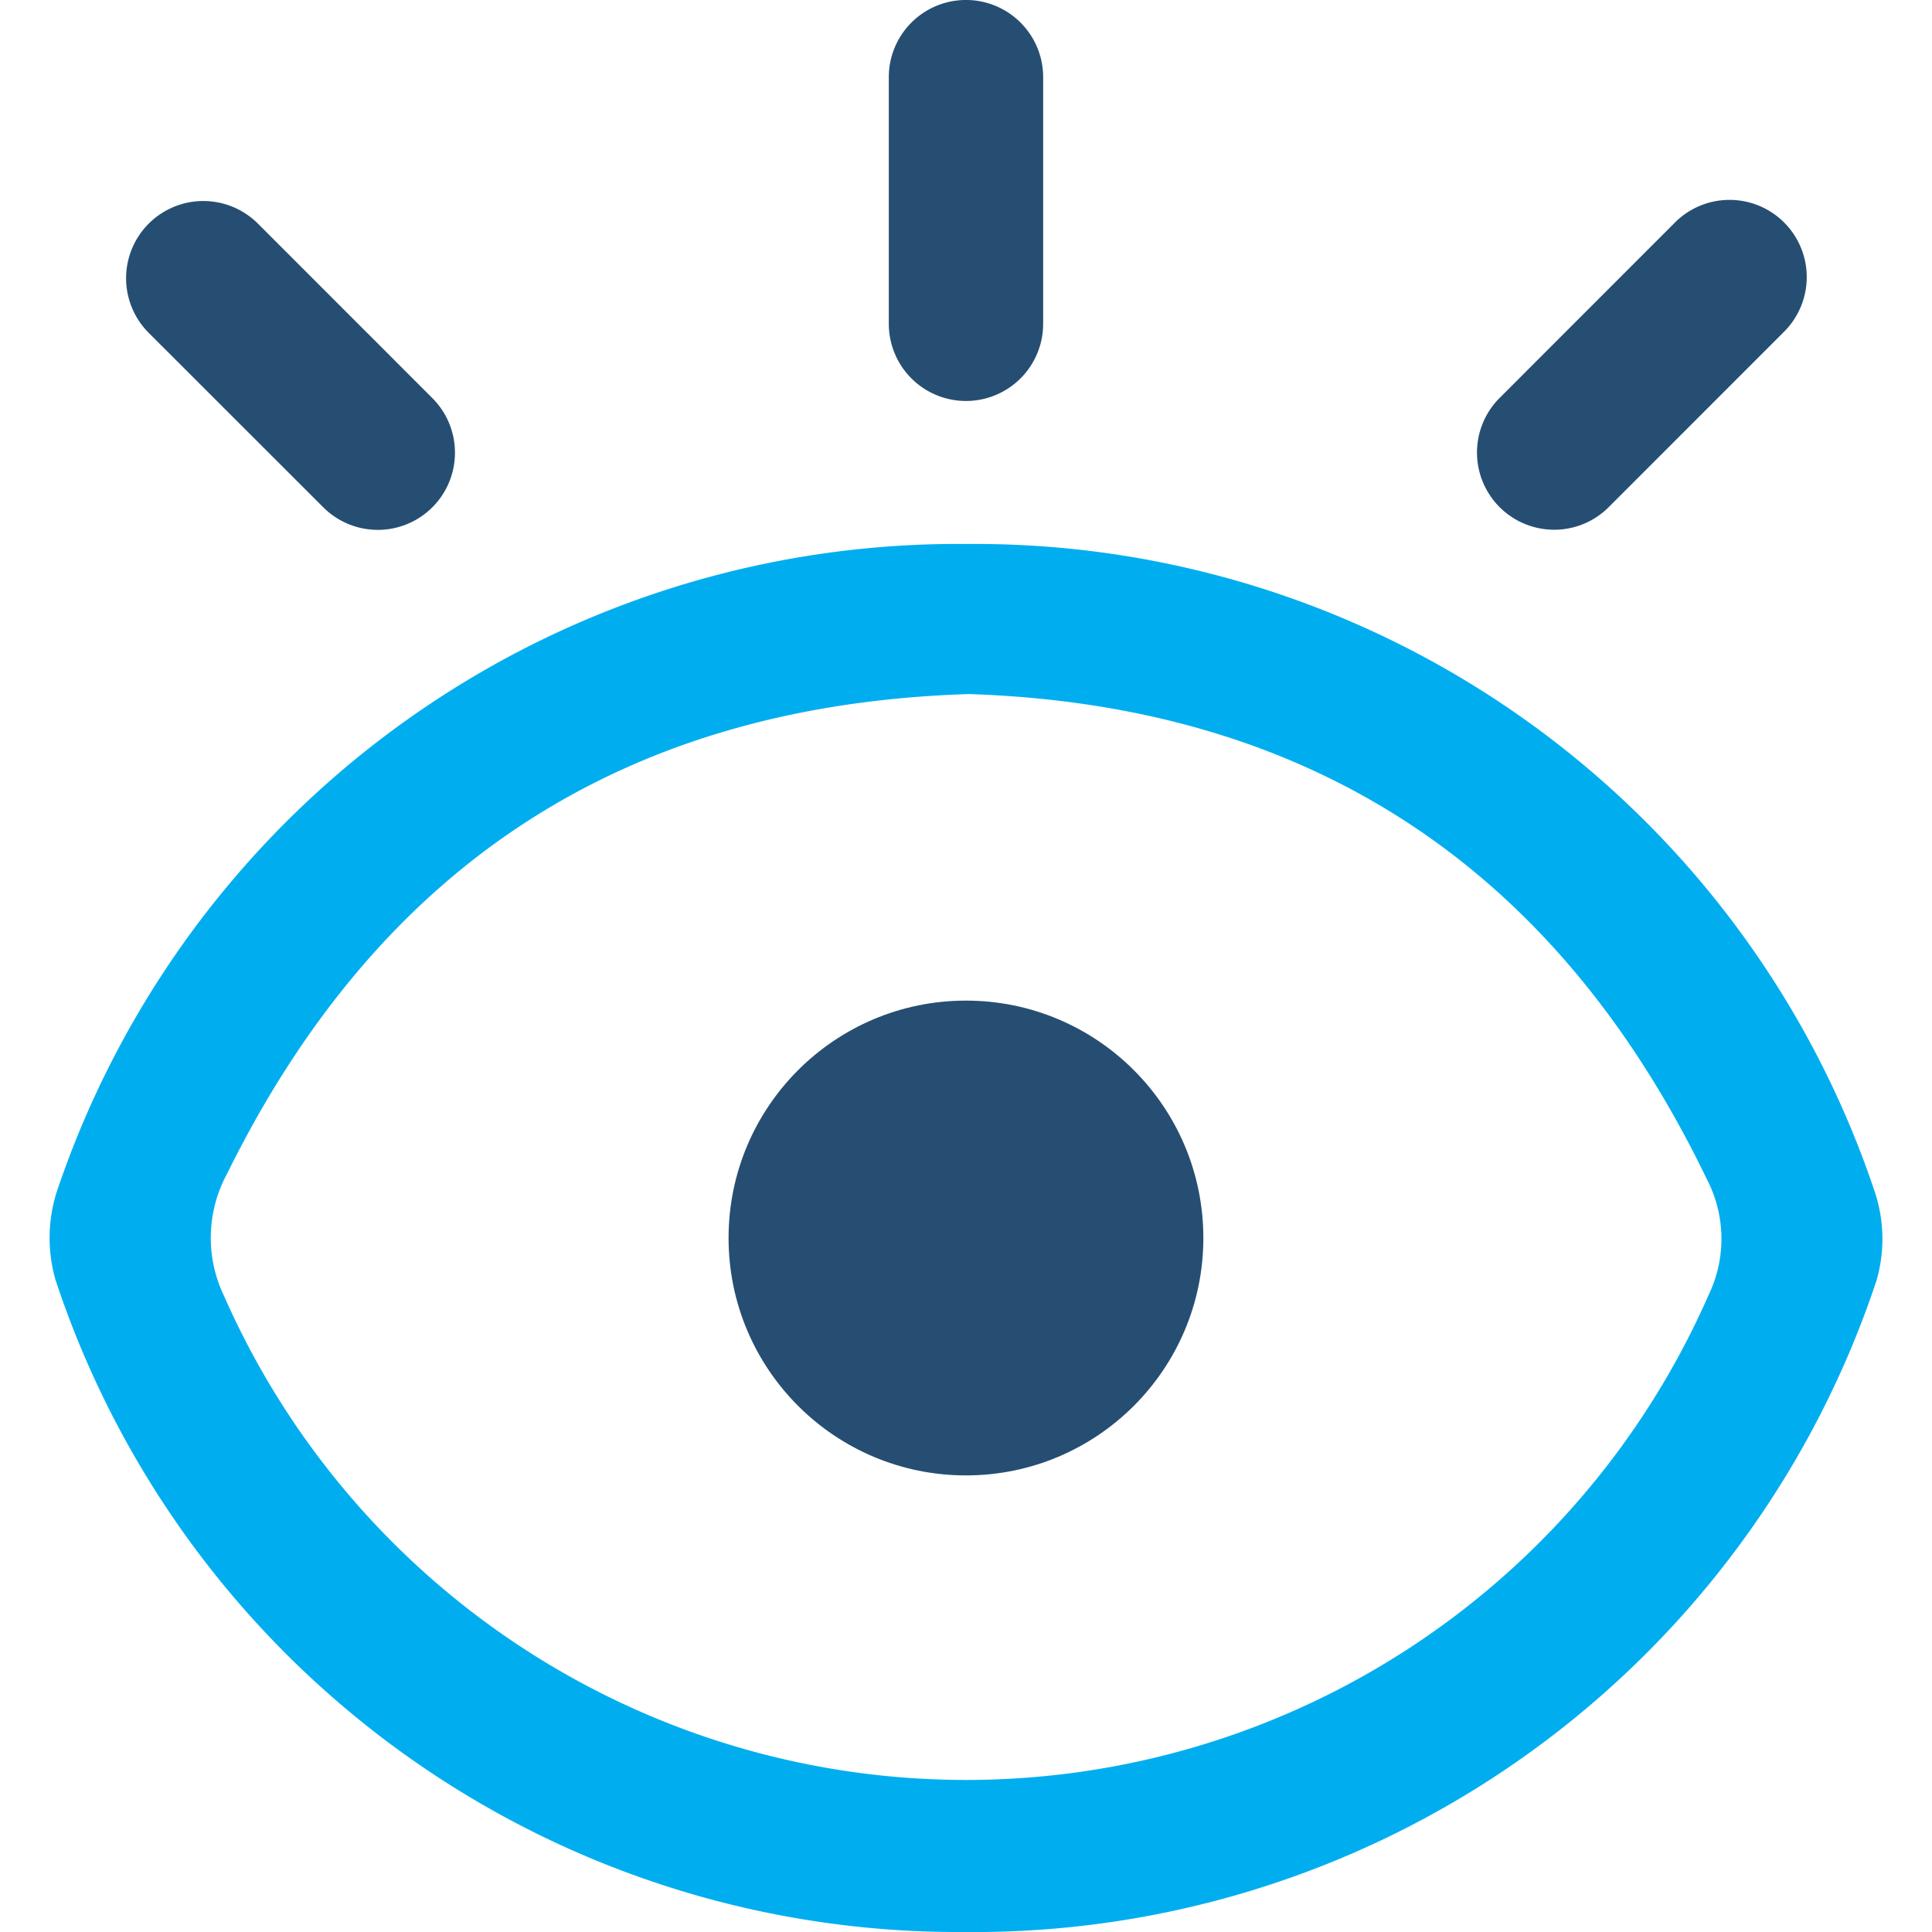 <svg xmlns="http://www.w3.org/2000/svg" xmlns:xlink="http://www.w3.org/1999/xlink" width="48" height="48" viewBox="0 0 48 48">
  <defs>
    <clipPath id="clip-path">
      <rect id="Screen_Shot_2021-10-15_at_12.22.11_PM" data-name="Screen Shot 2021-10-15 at 12.22.11 PM" width="48" height="48" transform="translate(432 1610)" fill="#264e72"/>
    </clipPath>
  </defs>
  <g id="Mask_Group_692" data-name="Mask Group 692" transform="translate(-432 -1610)" clip-path="url(#clip-path)">
    <g id="Vision" transform="translate(430.694 1607.325)">
      <circle id="Ellipse_1115" data-name="Ellipse 1115" cx="5.898" cy="5.898" r="5.898" transform="translate(19.407 27.535)" fill="#264e72"/>
      <path id="Path_2852" data-name="Path 2852" d="M25.321,16.19A23.573,23.573,0,0,1,47.9,32.333a3.708,3.708,0,0,1,.025,2.163A23.64,23.64,0,0,1,25.214,50.675,23.61,23.61,0,0,1,2.682,34.464,3.788,3.788,0,0,1,2.711,32.3,23.616,23.616,0,0,1,25.321,16.19Zm.064,3.729c-8.632.265-14.688,4.31-18.444,11.93a3.333,3.333,0,0,0-.07,3.021,20.146,20.146,0,0,0,36.885-.022,3.209,3.209,0,0,0-.044-2.876C39.99,24.251,33.89,20.2,25.385,19.919Z" fill="#00aef0"/>
      <path id="Path_2853" data-name="Path 2853" d="M25.305,12.637a1.917,1.917,0,0,1-1.917-1.917V4.592a1.917,1.917,0,0,1,3.835,0V10.72A1.917,1.917,0,0,1,25.305,12.637Z" fill="#264e72"/>
      <g id="Group_4885" data-name="Group 4885">
        <path id="Path_2854" data-name="Path 2854" d="M39.919,15.836a1.918,1.918,0,0,1-1.356-3.274l4.332-4.334a1.918,1.918,0,1,1,2.712,2.712l-4.332,4.334A1.912,1.912,0,0,1,39.919,15.836Z" fill="#264e72"/>
        <path id="Path_2855" data-name="Path 2855" d="M10.693,15.839a1.912,1.912,0,0,1-1.357-.562L5,10.944A1.918,1.918,0,0,1,7.715,8.232l4.333,4.334a1.918,1.918,0,0,1-1.356,3.274Z" fill="#264e72"/>
      </g>
    </g>
  </g>
</svg>
